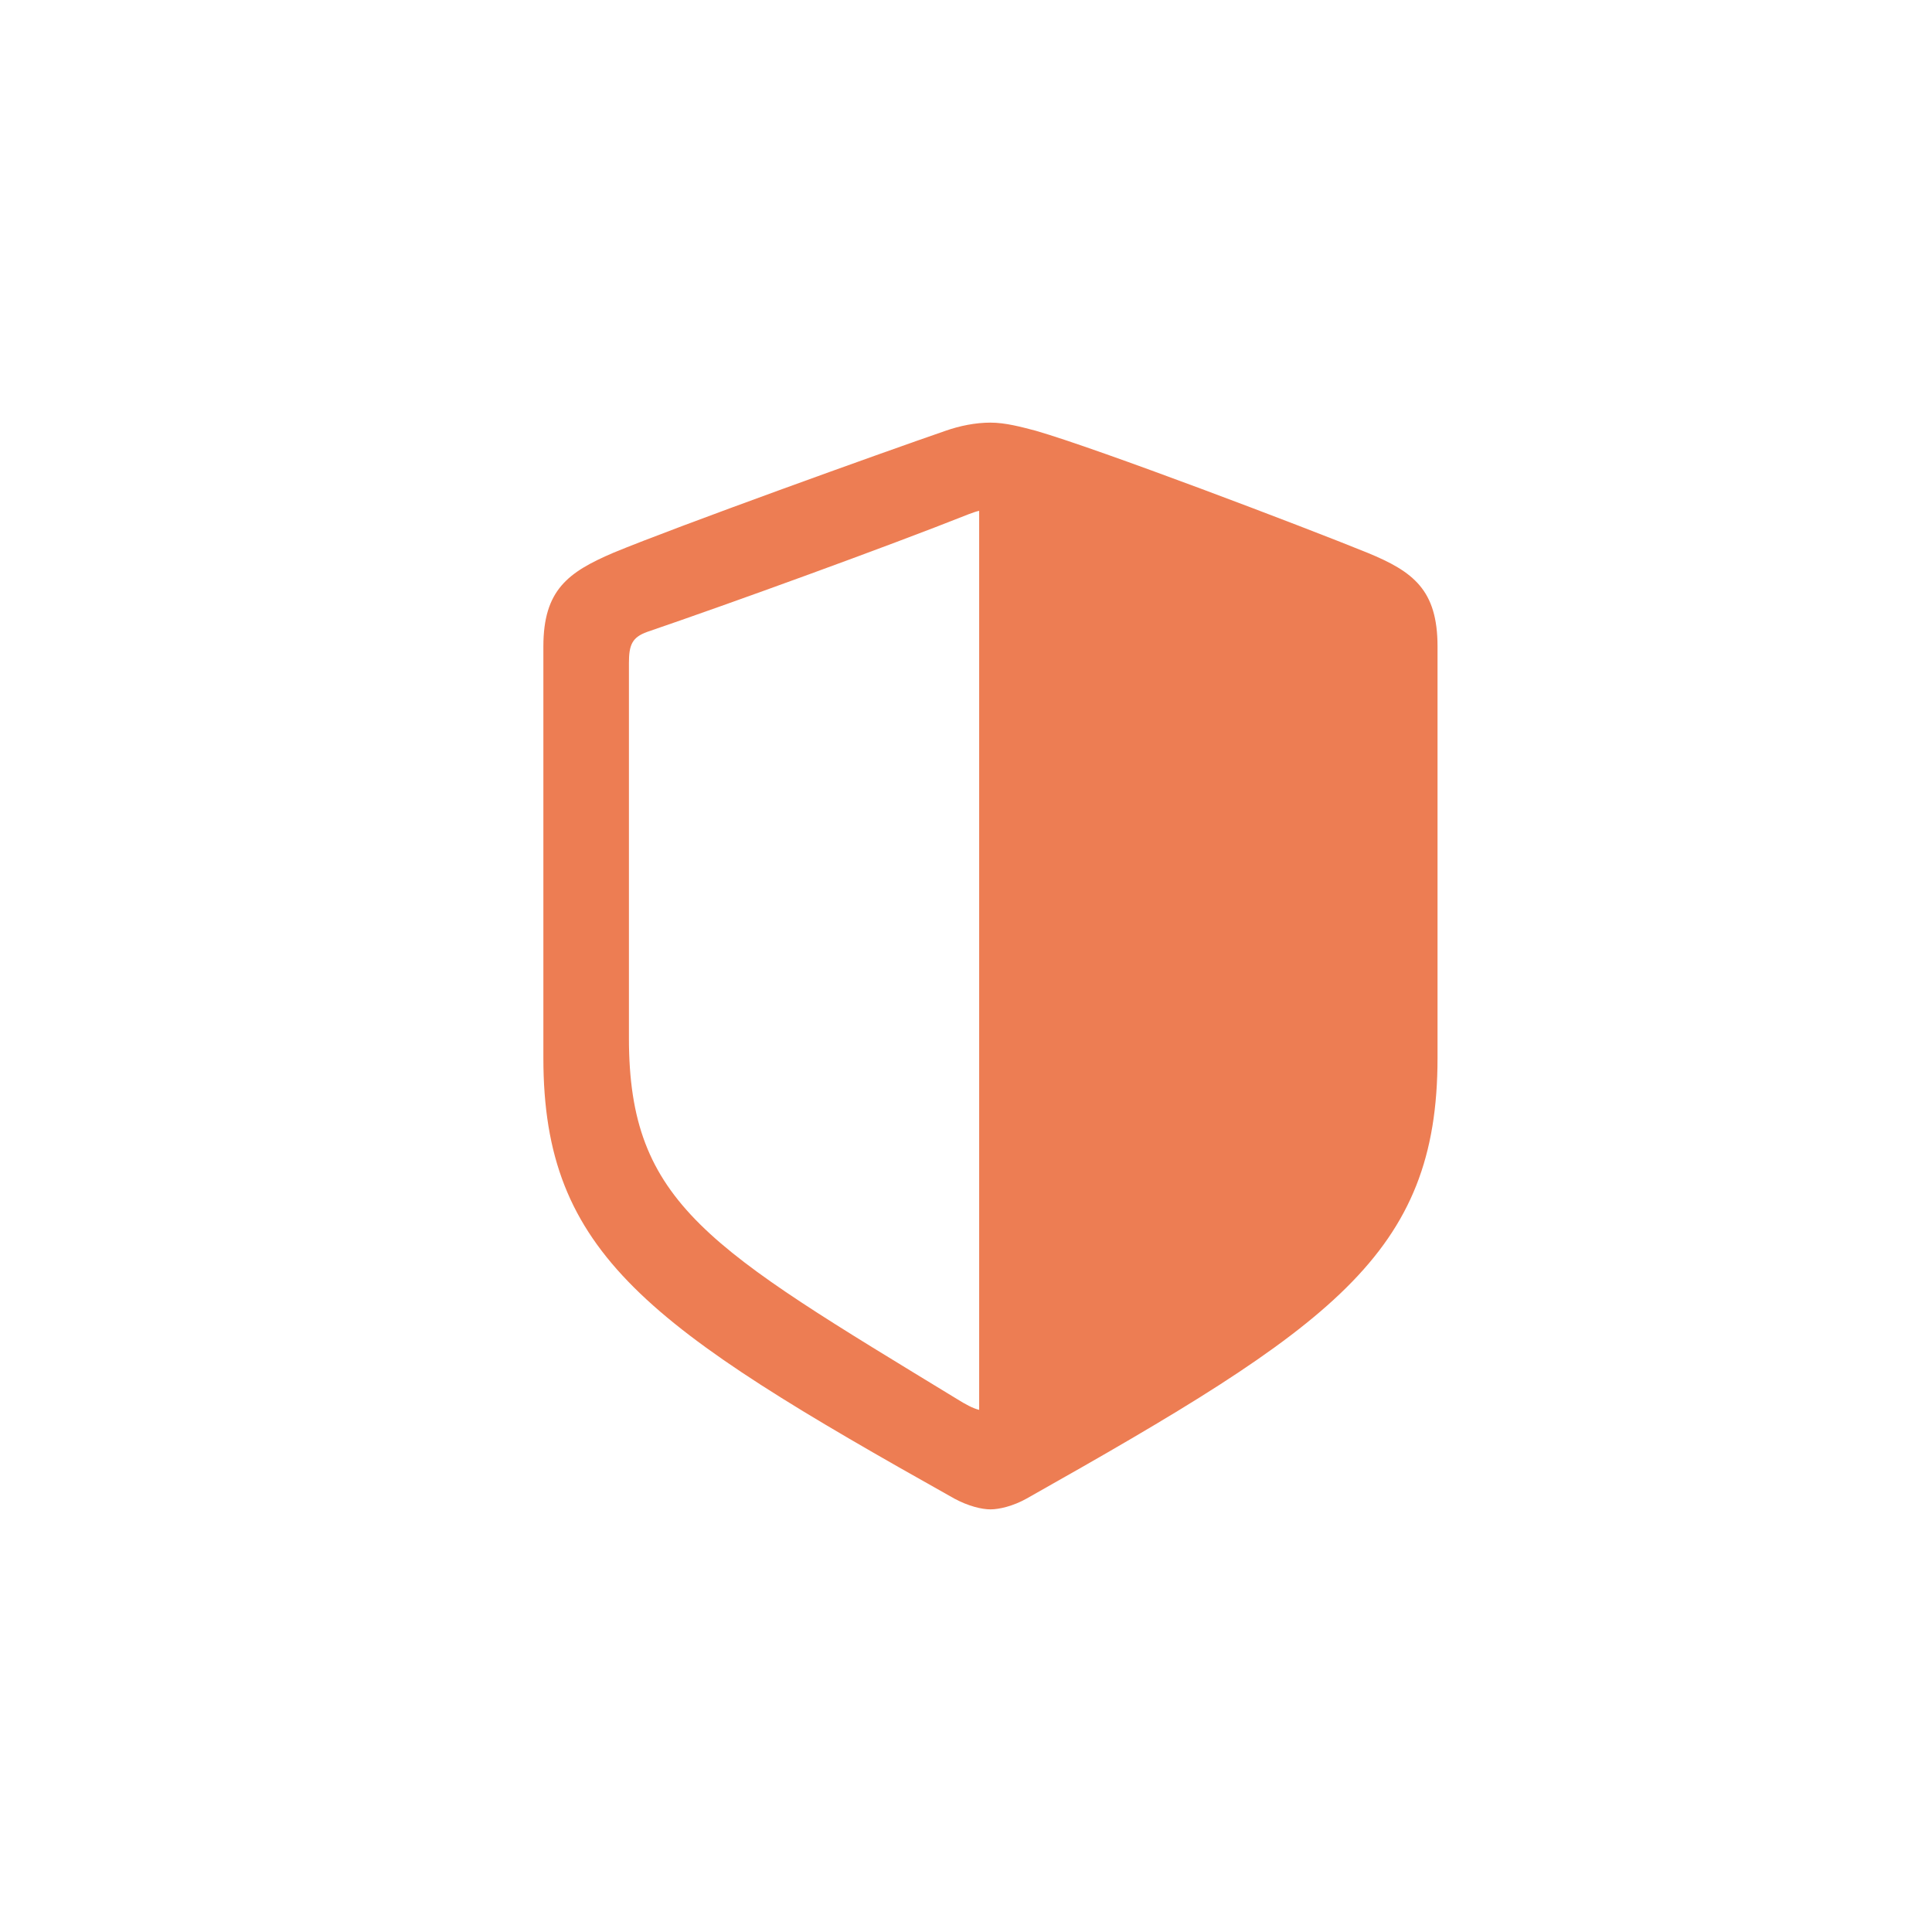 <?xml version="1.0" encoding="UTF-8"?> <svg xmlns="http://www.w3.org/2000/svg" width="32" height="32" viewBox="0 0 32 32" fill="none"><path d="M23.81 17.524V10.707C23.81 9.771 23.409 9.468 22.651 9.156C21.6 8.729 18.205 7.437 17.154 7.134C16.913 7.071 16.654 7 16.405 7C16.155 7 15.897 7.053 15.665 7.134C14.605 7.499 11.21 8.72 10.158 9.156C9.41 9.477 9 9.771 9 10.707V17.524C9 20.776 10.738 21.979 15.808 24.822C16.04 24.947 16.262 25 16.405 25C16.547 25 16.779 24.947 17.002 24.822C22.063 21.97 23.81 20.776 23.81 17.524ZM16.218 23.352C16.111 23.325 15.995 23.262 15.852 23.173C11.745 20.669 10.417 19.948 10.417 17.194V10.983C10.417 10.68 10.47 10.556 10.72 10.466C12.101 9.994 14.703 9.05 16.049 8.515C16.12 8.488 16.173 8.47 16.218 8.461V23.352Z" fill="#EA6635" fill-opacity="0.85"></path></svg> 
